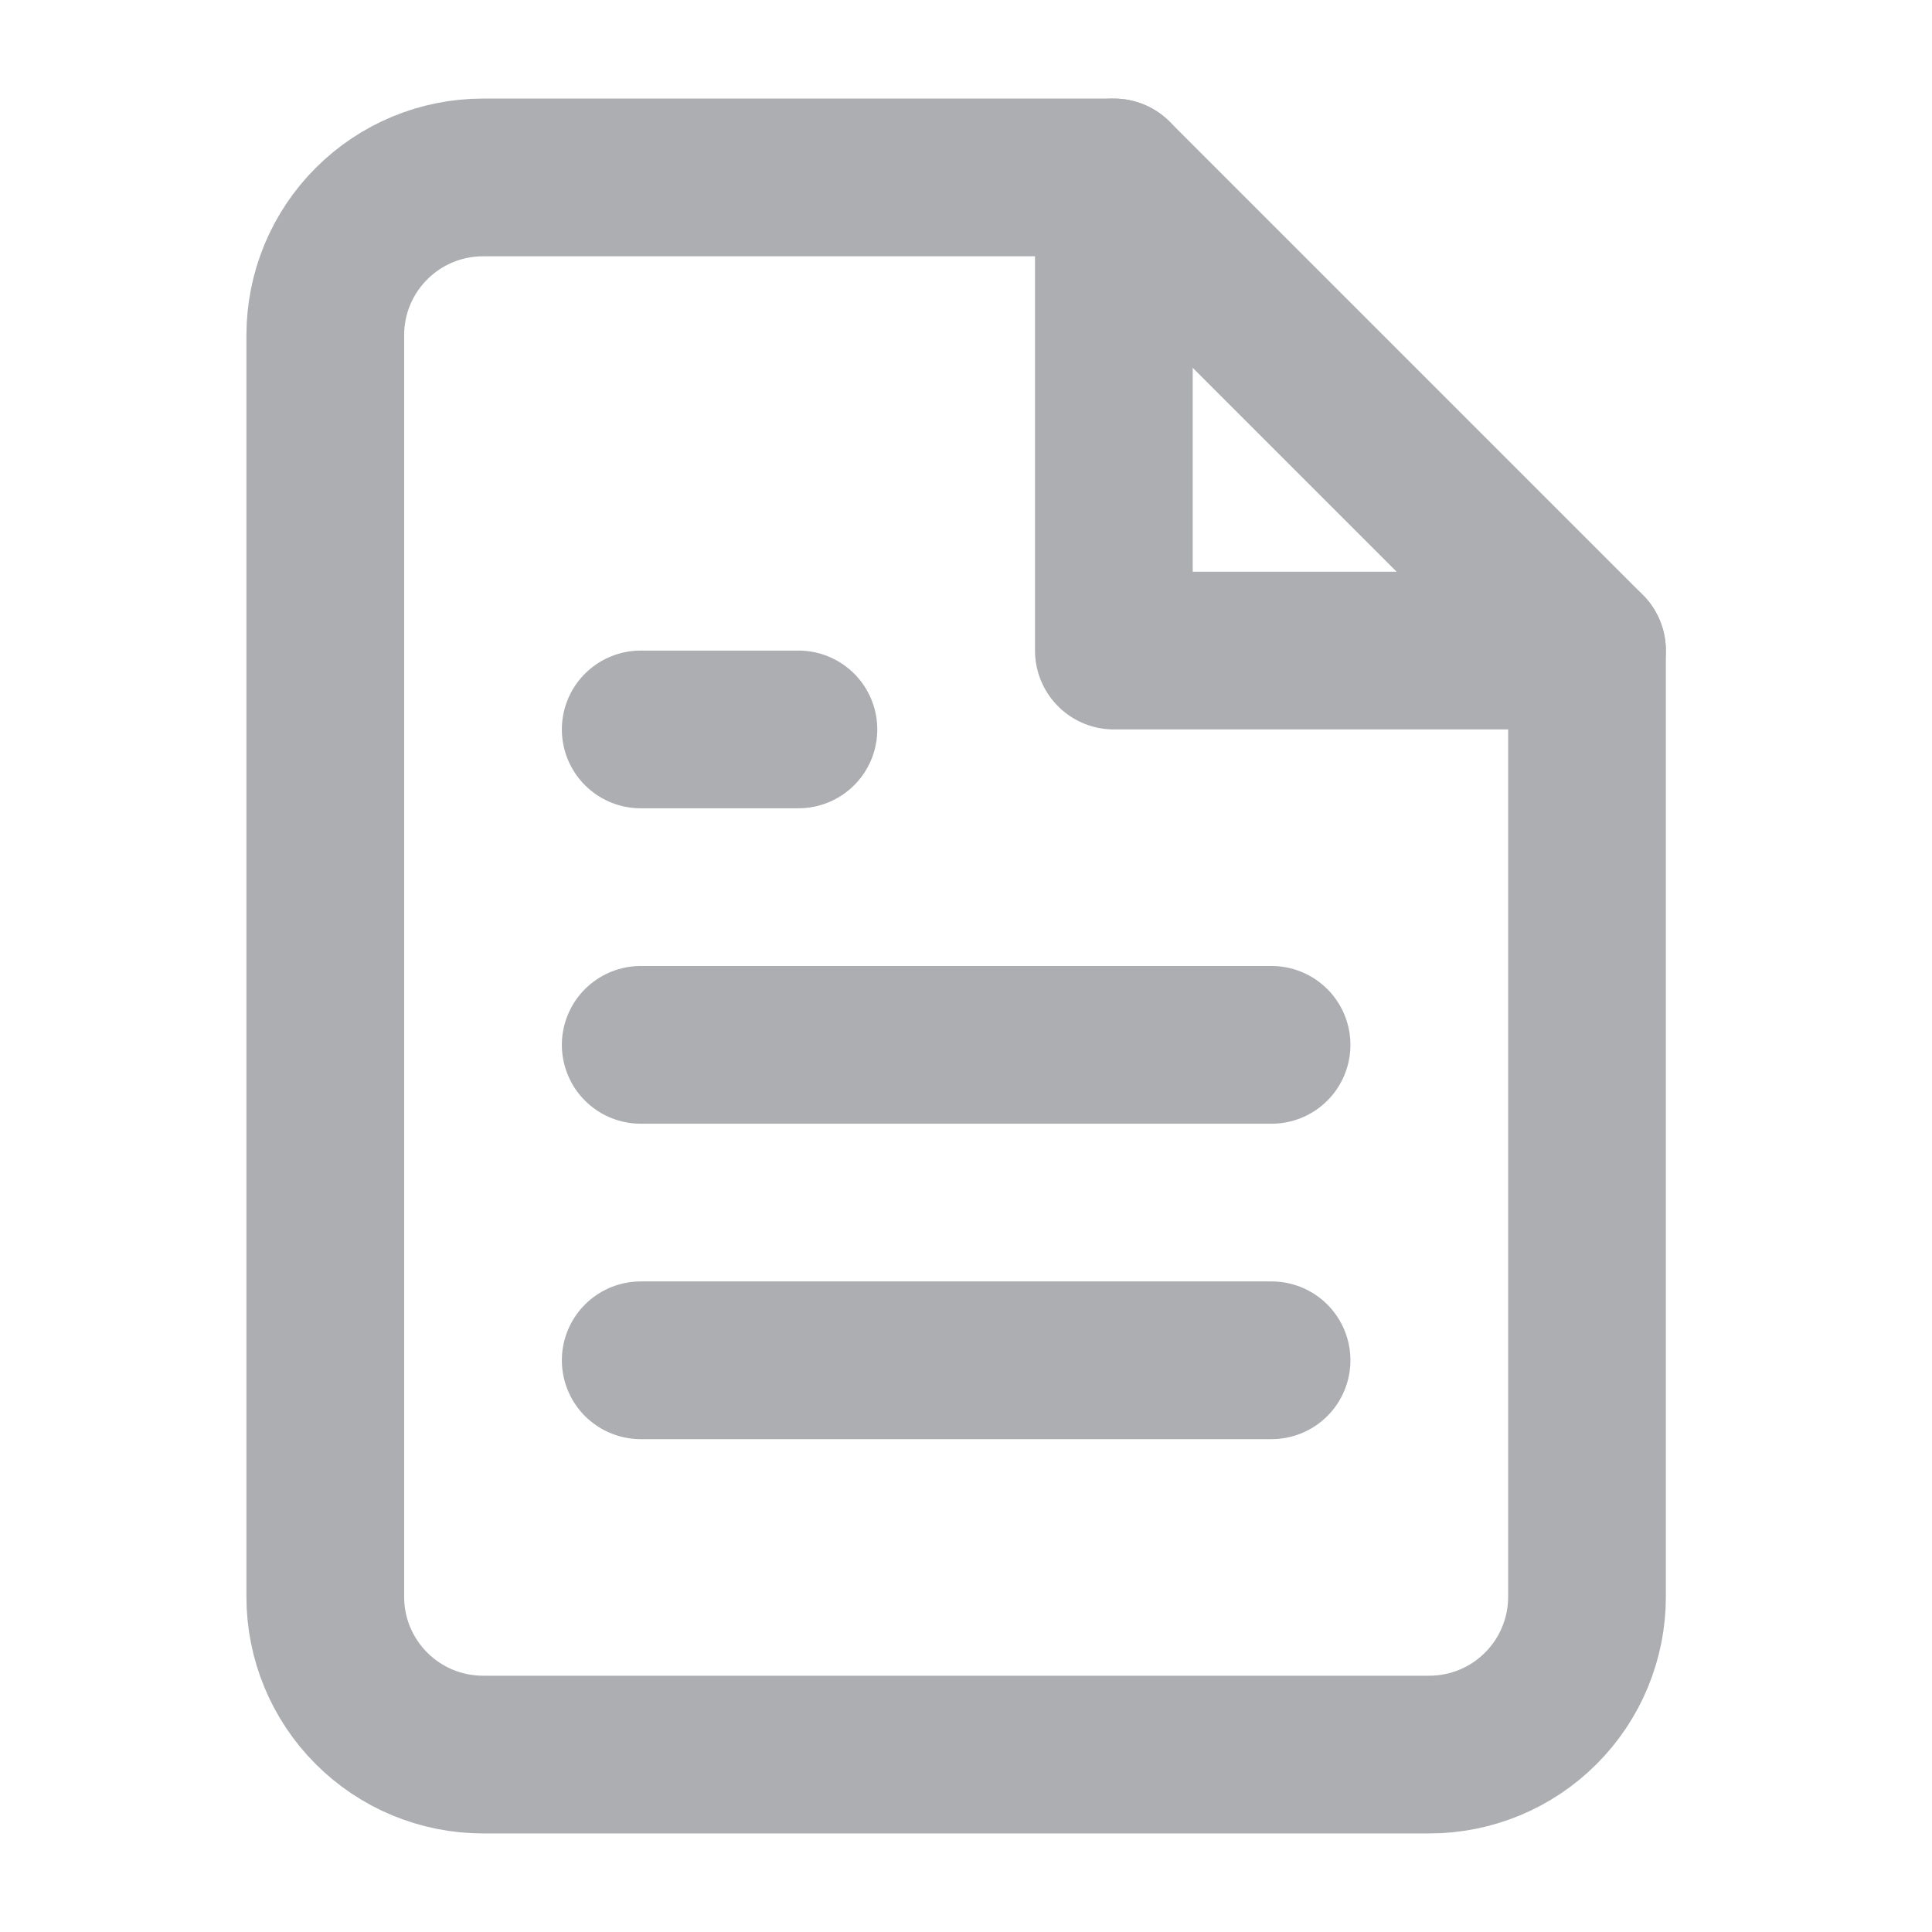 <svg width="49" height="49" viewBox="0 0 49 49" fill="none" xmlns="http://www.w3.org/2000/svg">
<path d="M28.25 4.5H12.25C11.189 4.5 10.172 4.921 9.422 5.672C8.671 6.422 8.25 7.439 8.25 8.5V40.5C8.25 41.561 8.671 42.578 9.422 43.328C10.172 44.079 11.189 44.5 12.25 44.5H36.25C37.311 44.5 38.328 44.079 39.078 43.328C39.829 42.578 40.25 41.561 40.25 40.5V16.5L28.25 4.5Z" stroke="#ACAEB2" stroke-width="4" stroke-linecap="round" stroke-linejoin="round"/>
<path d="M28.25 4.5V16.5H40.25" stroke="#ACAEB2" stroke-width="4" stroke-linecap="round" stroke-linejoin="round"/>
<path d="M32.25 26.5H16.25" stroke="#ACAEB2" stroke-width="4" stroke-linecap="round" stroke-linejoin="round"/>
<path d="M32.25 34.5H16.25" stroke="#ACAEB2" stroke-width="4" stroke-linecap="round" stroke-linejoin="round"/>
<path d="M20.25 18.5H18.25H16.25" stroke="#ACAEB2" stroke-width="4" stroke-linecap="round" stroke-linejoin="round"/>
</svg>
